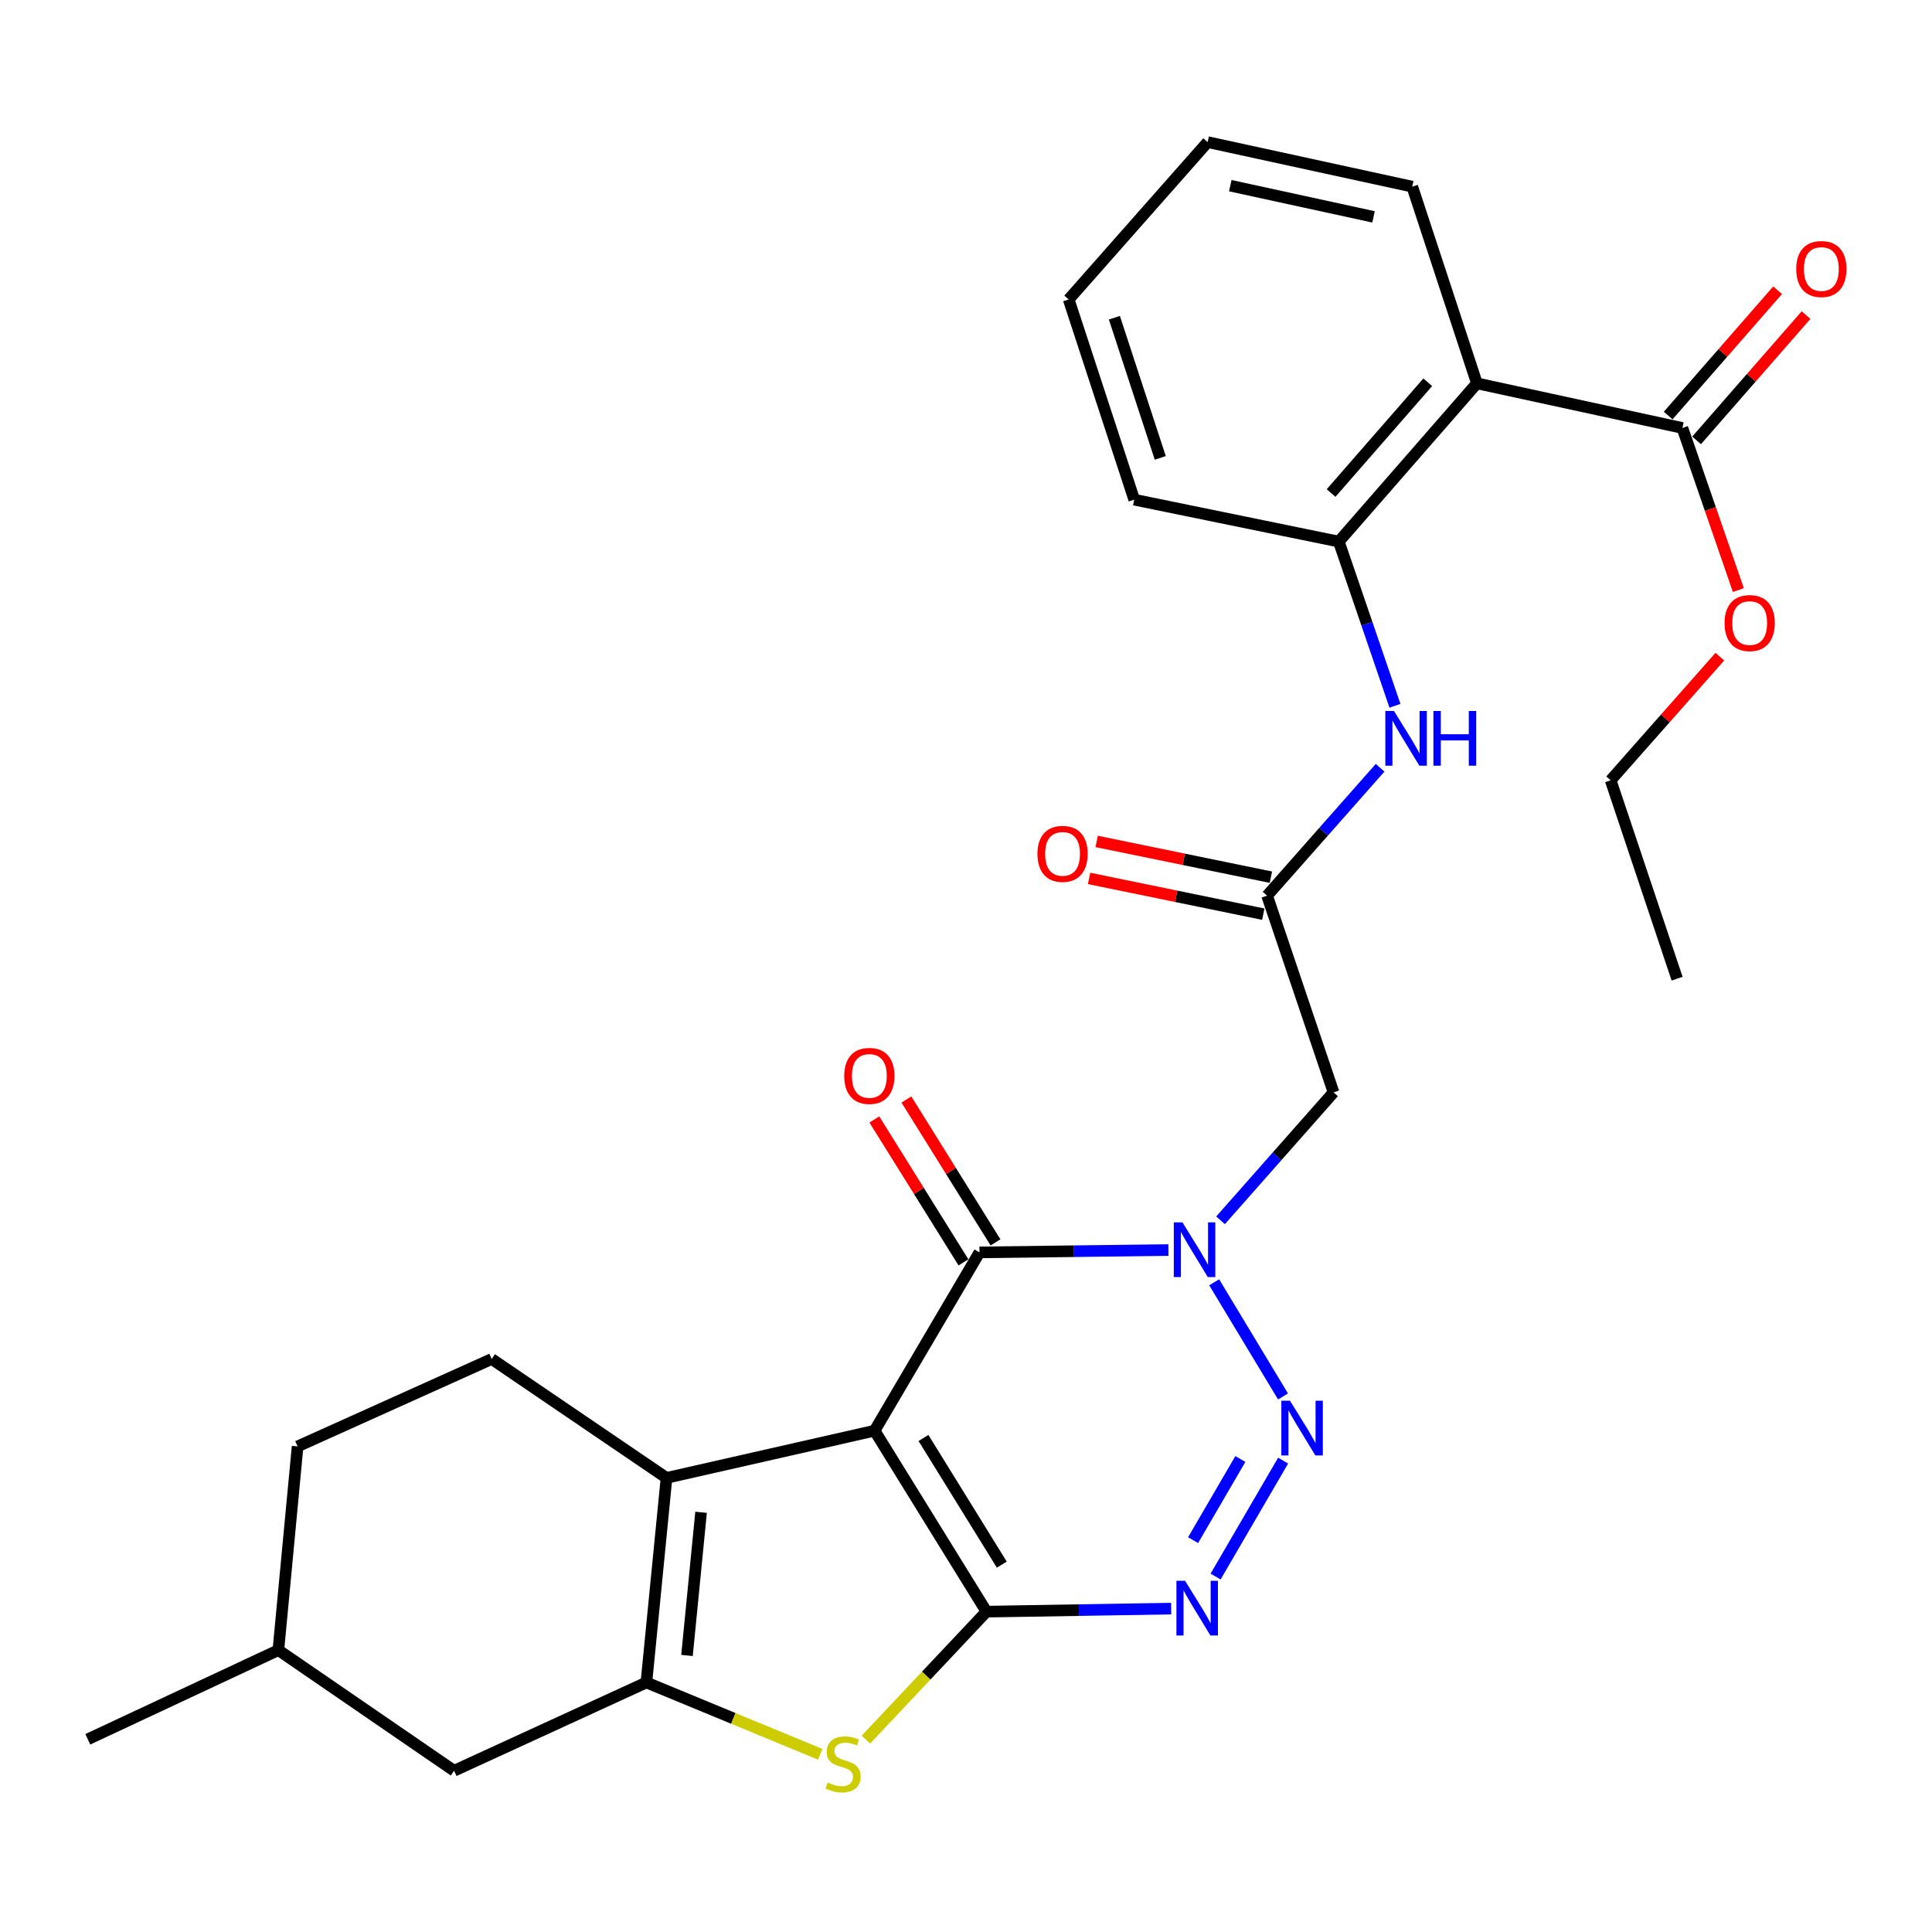 <?xml version='1.0' encoding='iso-8859-1'?>
<svg version='1.1' baseProfile='full'
              xmlns='http://www.w3.org/2000/svg'
                      xmlns:rdkit='http://www.rdkit.org/xml'
                      xmlns:xlink='http://www.w3.org/1999/xlink'
                  xml:space='preserve'
width='1000px' height='1000px' viewBox='0 0 1000 1000'>
<!-- END OF HEADER -->
<rect style='opacity:1.0;fill:#FFFFFF;stroke:none' width='1000' height='1000' x='0' y='0'> </rect>
<path class='bond-0' d='M 452.682,740.52 L 510.595,834.186' style='fill:none;fill-rule:evenodd;stroke:#000000;stroke-width:6px;stroke-linecap:butt;stroke-linejoin:miter;stroke-opacity:1' />
<path class='bond-0' d='M 477.991,744.292 L 518.531,809.858' style='fill:none;fill-rule:evenodd;stroke:#000000;stroke-width:6px;stroke-linecap:butt;stroke-linejoin:miter;stroke-opacity:1' />
<path class='bond-4' d='M 452.682,740.52 L 506.98,648.232' style='fill:none;fill-rule:evenodd;stroke:#000000;stroke-width:6px;stroke-linecap:butt;stroke-linejoin:miter;stroke-opacity:1' />
<path class='bond-5' d='M 452.682,740.52 L 344.988,764.959' style='fill:none;fill-rule:evenodd;stroke:#000000;stroke-width:6px;stroke-linecap:butt;stroke-linejoin:miter;stroke-opacity:1' />
<path class='bond-3' d='M 510.595,834.186 L 558.393,833.396' style='fill:none;fill-rule:evenodd;stroke:#000000;stroke-width:6px;stroke-linecap:butt;stroke-linejoin:miter;stroke-opacity:1' />
<path class='bond-3' d='M 558.393,833.396 L 606.19,832.606' style='fill:none;fill-rule:evenodd;stroke:#0000FF;stroke-width:6px;stroke-linecap:butt;stroke-linejoin:miter;stroke-opacity:1' />
<path class='bond-7' d='M 510.595,834.186 L 479.388,867.302' style='fill:none;fill-rule:evenodd;stroke:#000000;stroke-width:6px;stroke-linecap:butt;stroke-linejoin:miter;stroke-opacity:1' />
<path class='bond-7' d='M 479.388,867.302 L 448.181,900.418' style='fill:none;fill-rule:evenodd;stroke:#CCCC00;stroke-width:6px;stroke-linecap:butt;stroke-linejoin:miter;stroke-opacity:1' />
<path class='bond-1' d='M 604.777,647.03 L 555.878,647.631' style='fill:none;fill-rule:evenodd;stroke:#0000FF;stroke-width:6px;stroke-linecap:butt;stroke-linejoin:miter;stroke-opacity:1' />
<path class='bond-1' d='M 555.878,647.631 L 506.98,648.232' style='fill:none;fill-rule:evenodd;stroke:#000000;stroke-width:6px;stroke-linecap:butt;stroke-linejoin:miter;stroke-opacity:1' />
<path class='bond-2' d='M 628.463,663.718 L 664.089,722.8' style='fill:none;fill-rule:evenodd;stroke:#0000FF;stroke-width:6px;stroke-linecap:butt;stroke-linejoin:miter;stroke-opacity:1' />
<path class='bond-8' d='M 631.757,631.628 L 660.999,598.52' style='fill:none;fill-rule:evenodd;stroke:#0000FF;stroke-width:6px;stroke-linecap:butt;stroke-linejoin:miter;stroke-opacity:1' />
<path class='bond-8' d='M 660.999,598.52 L 690.241,565.412' style='fill:none;fill-rule:evenodd;stroke:#000000;stroke-width:6px;stroke-linecap:butt;stroke-linejoin:miter;stroke-opacity:1' />
<path class='bond-30' d='M 664.137,756.019 L 629.192,816.014' style='fill:none;fill-rule:evenodd;stroke:#0000FF;stroke-width:6px;stroke-linecap:butt;stroke-linejoin:miter;stroke-opacity:1' />
<path class='bond-30' d='M 642.007,755.182 L 617.546,797.179' style='fill:none;fill-rule:evenodd;stroke:#0000FF;stroke-width:6px;stroke-linecap:butt;stroke-linejoin:miter;stroke-opacity:1' />
<path class='bond-16' d='M 515.271,643.061 L 492.207,606.078' style='fill:none;fill-rule:evenodd;stroke:#000000;stroke-width:6px;stroke-linecap:butt;stroke-linejoin:miter;stroke-opacity:1' />
<path class='bond-16' d='M 492.207,606.078 L 469.144,569.095' style='fill:none;fill-rule:evenodd;stroke:#FF0000;stroke-width:6px;stroke-linecap:butt;stroke-linejoin:miter;stroke-opacity:1' />
<path class='bond-16' d='M 498.688,653.403 L 475.624,616.42' style='fill:none;fill-rule:evenodd;stroke:#000000;stroke-width:6px;stroke-linecap:butt;stroke-linejoin:miter;stroke-opacity:1' />
<path class='bond-16' d='M 475.624,616.42 L 452.561,579.437' style='fill:none;fill-rule:evenodd;stroke:#FF0000;stroke-width:6px;stroke-linecap:butt;stroke-linejoin:miter;stroke-opacity:1' />
<path class='bond-6' d='M 344.988,764.959 L 334.575,870.841' style='fill:none;fill-rule:evenodd;stroke:#000000;stroke-width:6px;stroke-linecap:butt;stroke-linejoin:miter;stroke-opacity:1' />
<path class='bond-6' d='M 362.875,782.754 L 355.587,856.871' style='fill:none;fill-rule:evenodd;stroke:#000000;stroke-width:6px;stroke-linecap:butt;stroke-linejoin:miter;stroke-opacity:1' />
<path class='bond-14' d='M 344.988,764.959 L 254.502,703.42' style='fill:none;fill-rule:evenodd;stroke:#000000;stroke-width:6px;stroke-linecap:butt;stroke-linejoin:miter;stroke-opacity:1' />
<path class='bond-15' d='M 334.575,870.841 L 235.035,916.539' style='fill:none;fill-rule:evenodd;stroke:#000000;stroke-width:6px;stroke-linecap:butt;stroke-linejoin:miter;stroke-opacity:1' />
<path class='bond-29' d='M 334.575,870.841 L 379.568,889.436' style='fill:none;fill-rule:evenodd;stroke:#000000;stroke-width:6px;stroke-linecap:butt;stroke-linejoin:miter;stroke-opacity:1' />
<path class='bond-29' d='M 379.568,889.436 L 424.561,908.032' style='fill:none;fill-rule:evenodd;stroke:#CCCC00;stroke-width:6px;stroke-linecap:butt;stroke-linejoin:miter;stroke-opacity:1' />
<path class='bond-10' d='M 690.241,565.412 L 655.845,463.602' style='fill:none;fill-rule:evenodd;stroke:#000000;stroke-width:6px;stroke-linecap:butt;stroke-linejoin:miter;stroke-opacity:1' />
<path class='bond-9' d='M 764.451,198.422 L 692.966,280.33' style='fill:none;fill-rule:evenodd;stroke:#000000;stroke-width:6px;stroke-linecap:butt;stroke-linejoin:miter;stroke-opacity:1' />
<path class='bond-9' d='M 739.004,197.858 L 688.965,255.193' style='fill:none;fill-rule:evenodd;stroke:#000000;stroke-width:6px;stroke-linecap:butt;stroke-linejoin:miter;stroke-opacity:1' />
<path class='bond-12' d='M 764.451,198.422 L 870.799,221.516' style='fill:none;fill-rule:evenodd;stroke:#000000;stroke-width:6px;stroke-linecap:butt;stroke-linejoin:miter;stroke-opacity:1' />
<path class='bond-22' d='M 764.451,198.422 L 730.978,96.612' style='fill:none;fill-rule:evenodd;stroke:#000000;stroke-width:6px;stroke-linecap:butt;stroke-linejoin:miter;stroke-opacity:1' />
<path class='bond-13' d='M 655.845,463.602 L 685.087,430.499' style='fill:none;fill-rule:evenodd;stroke:#000000;stroke-width:6px;stroke-linecap:butt;stroke-linejoin:miter;stroke-opacity:1' />
<path class='bond-13' d='M 685.087,430.499 L 714.329,397.395' style='fill:none;fill-rule:evenodd;stroke:#0000FF;stroke-width:6px;stroke-linecap:butt;stroke-linejoin:miter;stroke-opacity:1' />
<path class='bond-17' d='M 657.809,454.03 L 612.725,444.778' style='fill:none;fill-rule:evenodd;stroke:#000000;stroke-width:6px;stroke-linecap:butt;stroke-linejoin:miter;stroke-opacity:1' />
<path class='bond-17' d='M 612.725,444.778 L 567.641,435.527' style='fill:none;fill-rule:evenodd;stroke:#FF0000;stroke-width:6px;stroke-linecap:butt;stroke-linejoin:miter;stroke-opacity:1' />
<path class='bond-17' d='M 653.881,473.174 L 608.797,463.923' style='fill:none;fill-rule:evenodd;stroke:#000000;stroke-width:6px;stroke-linecap:butt;stroke-linejoin:miter;stroke-opacity:1' />
<path class='bond-17' d='M 608.797,463.923 L 563.712,454.671' style='fill:none;fill-rule:evenodd;stroke:#FF0000;stroke-width:6px;stroke-linecap:butt;stroke-linejoin:miter;stroke-opacity:1' />
<path class='bond-11' d='M 692.966,280.33 L 707.495,322.82' style='fill:none;fill-rule:evenodd;stroke:#000000;stroke-width:6px;stroke-linecap:butt;stroke-linejoin:miter;stroke-opacity:1' />
<path class='bond-11' d='M 707.495,322.82 L 722.024,365.311' style='fill:none;fill-rule:evenodd;stroke:#0000FF;stroke-width:6px;stroke-linecap:butt;stroke-linejoin:miter;stroke-opacity:1' />
<path class='bond-23' d='M 692.966,280.33 L 587.074,258.626' style='fill:none;fill-rule:evenodd;stroke:#000000;stroke-width:6px;stroke-linecap:butt;stroke-linejoin:miter;stroke-opacity:1' />
<path class='bond-18' d='M 878.159,227.944 L 906.484,195.514' style='fill:none;fill-rule:evenodd;stroke:#000000;stroke-width:6px;stroke-linecap:butt;stroke-linejoin:miter;stroke-opacity:1' />
<path class='bond-18' d='M 906.484,195.514 L 934.809,163.084' style='fill:none;fill-rule:evenodd;stroke:#FF0000;stroke-width:6px;stroke-linecap:butt;stroke-linejoin:miter;stroke-opacity:1' />
<path class='bond-18' d='M 863.44,215.087 L 891.765,182.658' style='fill:none;fill-rule:evenodd;stroke:#000000;stroke-width:6px;stroke-linecap:butt;stroke-linejoin:miter;stroke-opacity:1' />
<path class='bond-18' d='M 891.765,182.658 L 920.09,150.228' style='fill:none;fill-rule:evenodd;stroke:#FF0000;stroke-width:6px;stroke-linecap:butt;stroke-linejoin:miter;stroke-opacity:1' />
<path class='bond-20' d='M 870.799,221.516 L 885.282,263.47' style='fill:none;fill-rule:evenodd;stroke:#000000;stroke-width:6px;stroke-linecap:butt;stroke-linejoin:miter;stroke-opacity:1' />
<path class='bond-20' d='M 885.282,263.47 L 899.765,305.425' style='fill:none;fill-rule:evenodd;stroke:#FF0000;stroke-width:6px;stroke-linecap:butt;stroke-linejoin:miter;stroke-opacity:1' />
<path class='bond-19' d='M 254.502,703.42 L 154.039,748.663' style='fill:none;fill-rule:evenodd;stroke:#000000;stroke-width:6px;stroke-linecap:butt;stroke-linejoin:miter;stroke-opacity:1' />
<path class='bond-31' d='M 235.035,916.539 L 144.083,854.098' style='fill:none;fill-rule:evenodd;stroke:#000000;stroke-width:6px;stroke-linecap:butt;stroke-linejoin:miter;stroke-opacity:1' />
<path class='bond-21' d='M 154.039,748.663 L 144.083,854.098' style='fill:none;fill-rule:evenodd;stroke:#000000;stroke-width:6px;stroke-linecap:butt;stroke-linejoin:miter;stroke-opacity:1' />
<path class='bond-24' d='M 890.19,339.89 L 861.929,371.883' style='fill:none;fill-rule:evenodd;stroke:#FF0000;stroke-width:6px;stroke-linecap:butt;stroke-linejoin:miter;stroke-opacity:1' />
<path class='bond-24' d='M 861.929,371.883 L 833.667,403.876' style='fill:none;fill-rule:evenodd;stroke:#000000;stroke-width:6px;stroke-linecap:butt;stroke-linejoin:miter;stroke-opacity:1' />
<path class='bond-25' d='M 144.083,854.098 L 45.455,900.253' style='fill:none;fill-rule:evenodd;stroke:#000000;stroke-width:6px;stroke-linecap:butt;stroke-linejoin:miter;stroke-opacity:1' />
<path class='bond-32' d='M 730.978,96.612 L 625.075,73.551' style='fill:none;fill-rule:evenodd;stroke:#000000;stroke-width:6px;stroke-linecap:butt;stroke-linejoin:miter;stroke-opacity:1' />
<path class='bond-32' d='M 710.934,112.249 L 636.802,96.106' style='fill:none;fill-rule:evenodd;stroke:#000000;stroke-width:6px;stroke-linecap:butt;stroke-linejoin:miter;stroke-opacity:1' />
<path class='bond-27' d='M 587.074,258.626 L 553.145,154.992' style='fill:none;fill-rule:evenodd;stroke:#000000;stroke-width:6px;stroke-linecap:butt;stroke-linejoin:miter;stroke-opacity:1' />
<path class='bond-27' d='M 600.558,237 L 576.808,164.457' style='fill:none;fill-rule:evenodd;stroke:#000000;stroke-width:6px;stroke-linecap:butt;stroke-linejoin:miter;stroke-opacity:1' />
<path class='bond-28' d='M 833.667,403.876 L 868.063,506.565' style='fill:none;fill-rule:evenodd;stroke:#000000;stroke-width:6px;stroke-linecap:butt;stroke-linejoin:miter;stroke-opacity:1' />
<path class='bond-26' d='M 625.075,73.551 L 553.145,154.992' style='fill:none;fill-rule:evenodd;stroke:#000000;stroke-width:6px;stroke-linecap:butt;stroke-linejoin:miter;stroke-opacity:1' />
<path  class='atom-2' d='M 612.04 632.704
L 621.32 647.704
Q 622.24 649.184, 623.72 651.864
Q 625.2 654.544, 625.28 654.704
L 625.28 632.704
L 629.04 632.704
L 629.04 661.024
L 625.16 661.024
L 615.2 644.624
Q 614.04 642.704, 612.8 640.504
Q 611.6 638.304, 611.24 637.624
L 611.24 661.024
L 607.56 661.024
L 607.56 632.704
L 612.04 632.704
' fill='#0000FF'/>
<path  class='atom-3' d='M 667.695 725.002
L 676.975 740.002
Q 677.895 741.482, 679.375 744.162
Q 680.855 746.842, 680.935 747.002
L 680.935 725.002
L 684.695 725.002
L 684.695 753.322
L 680.815 753.322
L 670.855 736.922
Q 669.695 735.002, 668.455 732.802
Q 667.255 730.602, 666.895 729.922
L 666.895 753.322
L 663.215 753.322
L 663.215 725.002
L 667.695 725.002
' fill='#0000FF'/>
<path  class='atom-4' d='M 613.397 818.224
L 622.677 833.224
Q 623.597 834.704, 625.077 837.384
Q 626.557 840.064, 626.637 840.224
L 626.637 818.224
L 630.397 818.224
L 630.397 846.544
L 626.517 846.544
L 616.557 830.144
Q 615.397 828.224, 614.157 826.024
Q 612.957 823.824, 612.597 823.144
L 612.597 846.544
L 608.917 846.544
L 608.917 818.224
L 613.397 818.224
' fill='#0000FF'/>
<path  class='atom-8' d='M 428.396 922.644
Q 428.716 922.764, 430.036 923.324
Q 431.356 923.884, 432.796 924.244
Q 434.276 924.564, 435.716 924.564
Q 438.396 924.564, 439.956 923.284
Q 441.516 921.964, 441.516 919.684
Q 441.516 918.124, 440.716 917.164
Q 439.956 916.204, 438.756 915.684
Q 437.556 915.164, 435.556 914.564
Q 433.036 913.804, 431.516 913.084
Q 430.036 912.364, 428.956 910.844
Q 427.916 909.324, 427.916 906.764
Q 427.916 903.204, 430.316 901.004
Q 432.756 898.804, 437.556 898.804
Q 440.836 898.804, 444.556 900.364
L 443.636 903.444
Q 440.236 902.044, 437.676 902.044
Q 434.916 902.044, 433.396 903.204
Q 431.876 904.324, 431.916 906.284
Q 431.916 907.804, 432.676 908.724
Q 433.476 909.644, 434.596 910.164
Q 435.756 910.684, 437.676 911.284
Q 440.236 912.084, 441.756 912.884
Q 443.276 913.684, 444.356 915.324
Q 445.476 916.924, 445.476 919.684
Q 445.476 923.604, 442.836 925.724
Q 440.236 927.804, 435.876 927.804
Q 433.356 927.804, 431.436 927.244
Q 429.556 926.724, 427.316 925.804
L 428.396 922.644
' fill='#CCCC00'/>
<path  class='atom-14' d='M 721.526 368.001
L 730.806 383.001
Q 731.726 384.481, 733.206 387.161
Q 734.686 389.841, 734.766 390.001
L 734.766 368.001
L 738.526 368.001
L 738.526 396.321
L 734.646 396.321
L 724.686 379.921
Q 723.526 378.001, 722.286 375.801
Q 721.086 373.601, 720.726 372.921
L 720.726 396.321
L 717.046 396.321
L 717.046 368.001
L 721.526 368.001
' fill='#0000FF'/>
<path  class='atom-14' d='M 741.926 368.001
L 745.766 368.001
L 745.766 380.041
L 760.246 380.041
L 760.246 368.001
L 764.086 368.001
L 764.086 396.321
L 760.246 396.321
L 760.246 383.241
L 745.766 383.241
L 745.766 396.321
L 741.926 396.321
L 741.926 368.001
' fill='#0000FF'/>
<path  class='atom-17' d='M 436.968 556.893
Q 436.968 550.093, 440.328 546.293
Q 443.688 542.493, 449.968 542.493
Q 456.248 542.493, 459.608 546.293
Q 462.968 550.093, 462.968 556.893
Q 462.968 563.773, 459.568 567.693
Q 456.168 571.573, 449.968 571.573
Q 443.728 571.573, 440.328 567.693
Q 436.968 563.813, 436.968 556.893
M 449.968 568.373
Q 454.288 568.373, 456.608 565.493
Q 458.968 562.573, 458.968 556.893
Q 458.968 551.333, 456.608 548.533
Q 454.288 545.693, 449.968 545.693
Q 445.648 545.693, 443.288 548.493
Q 440.968 551.293, 440.968 556.893
Q 440.968 562.613, 443.288 565.493
Q 445.648 568.373, 449.968 568.373
' fill='#FF0000'/>
<path  class='atom-18' d='M 536.975 441.957
Q 536.975 435.157, 540.335 431.357
Q 543.695 427.557, 549.975 427.557
Q 556.255 427.557, 559.615 431.357
Q 562.975 435.157, 562.975 441.957
Q 562.975 448.837, 559.575 452.757
Q 556.175 456.637, 549.975 456.637
Q 543.735 456.637, 540.335 452.757
Q 536.975 448.877, 536.975 441.957
M 549.975 453.437
Q 554.295 453.437, 556.615 450.557
Q 558.975 447.637, 558.975 441.957
Q 558.975 436.397, 556.615 433.597
Q 554.295 430.757, 549.975 430.757
Q 545.655 430.757, 543.295 433.557
Q 540.975 436.357, 540.975 441.957
Q 540.975 447.677, 543.295 450.557
Q 545.655 453.437, 549.975 453.437
' fill='#FF0000'/>
<path  class='atom-19' d='M 929.729 139.242
Q 929.729 132.442, 933.089 128.642
Q 936.449 124.842, 942.729 124.842
Q 949.009 124.842, 952.369 128.642
Q 955.729 132.442, 955.729 139.242
Q 955.729 146.122, 952.329 150.042
Q 948.929 153.922, 942.729 153.922
Q 936.489 153.922, 933.089 150.042
Q 929.729 146.162, 929.729 139.242
M 942.729 150.722
Q 947.049 150.722, 949.369 147.842
Q 951.729 144.922, 951.729 139.242
Q 951.729 133.682, 949.369 130.882
Q 947.049 128.042, 942.729 128.042
Q 938.409 128.042, 936.049 130.842
Q 933.729 133.642, 933.729 139.242
Q 933.729 144.962, 936.049 147.842
Q 938.409 150.722, 942.729 150.722
' fill='#FF0000'/>
<path  class='atom-21' d='M 892.63 322.493
Q 892.63 315.693, 895.99 311.893
Q 899.35 308.093, 905.63 308.093
Q 911.91 308.093, 915.27 311.893
Q 918.63 315.693, 918.63 322.493
Q 918.63 329.373, 915.23 333.293
Q 911.83 337.173, 905.63 337.173
Q 899.39 337.173, 895.99 333.293
Q 892.63 329.413, 892.63 322.493
M 905.63 333.973
Q 909.95 333.973, 912.27 331.093
Q 914.63 328.173, 914.63 322.493
Q 914.63 316.933, 912.27 314.133
Q 909.95 311.293, 905.63 311.293
Q 901.31 311.293, 898.95 314.093
Q 896.63 316.893, 896.63 322.493
Q 896.63 328.213, 898.95 331.093
Q 901.31 333.973, 905.63 333.973
' fill='#FF0000'/>
</svg>
